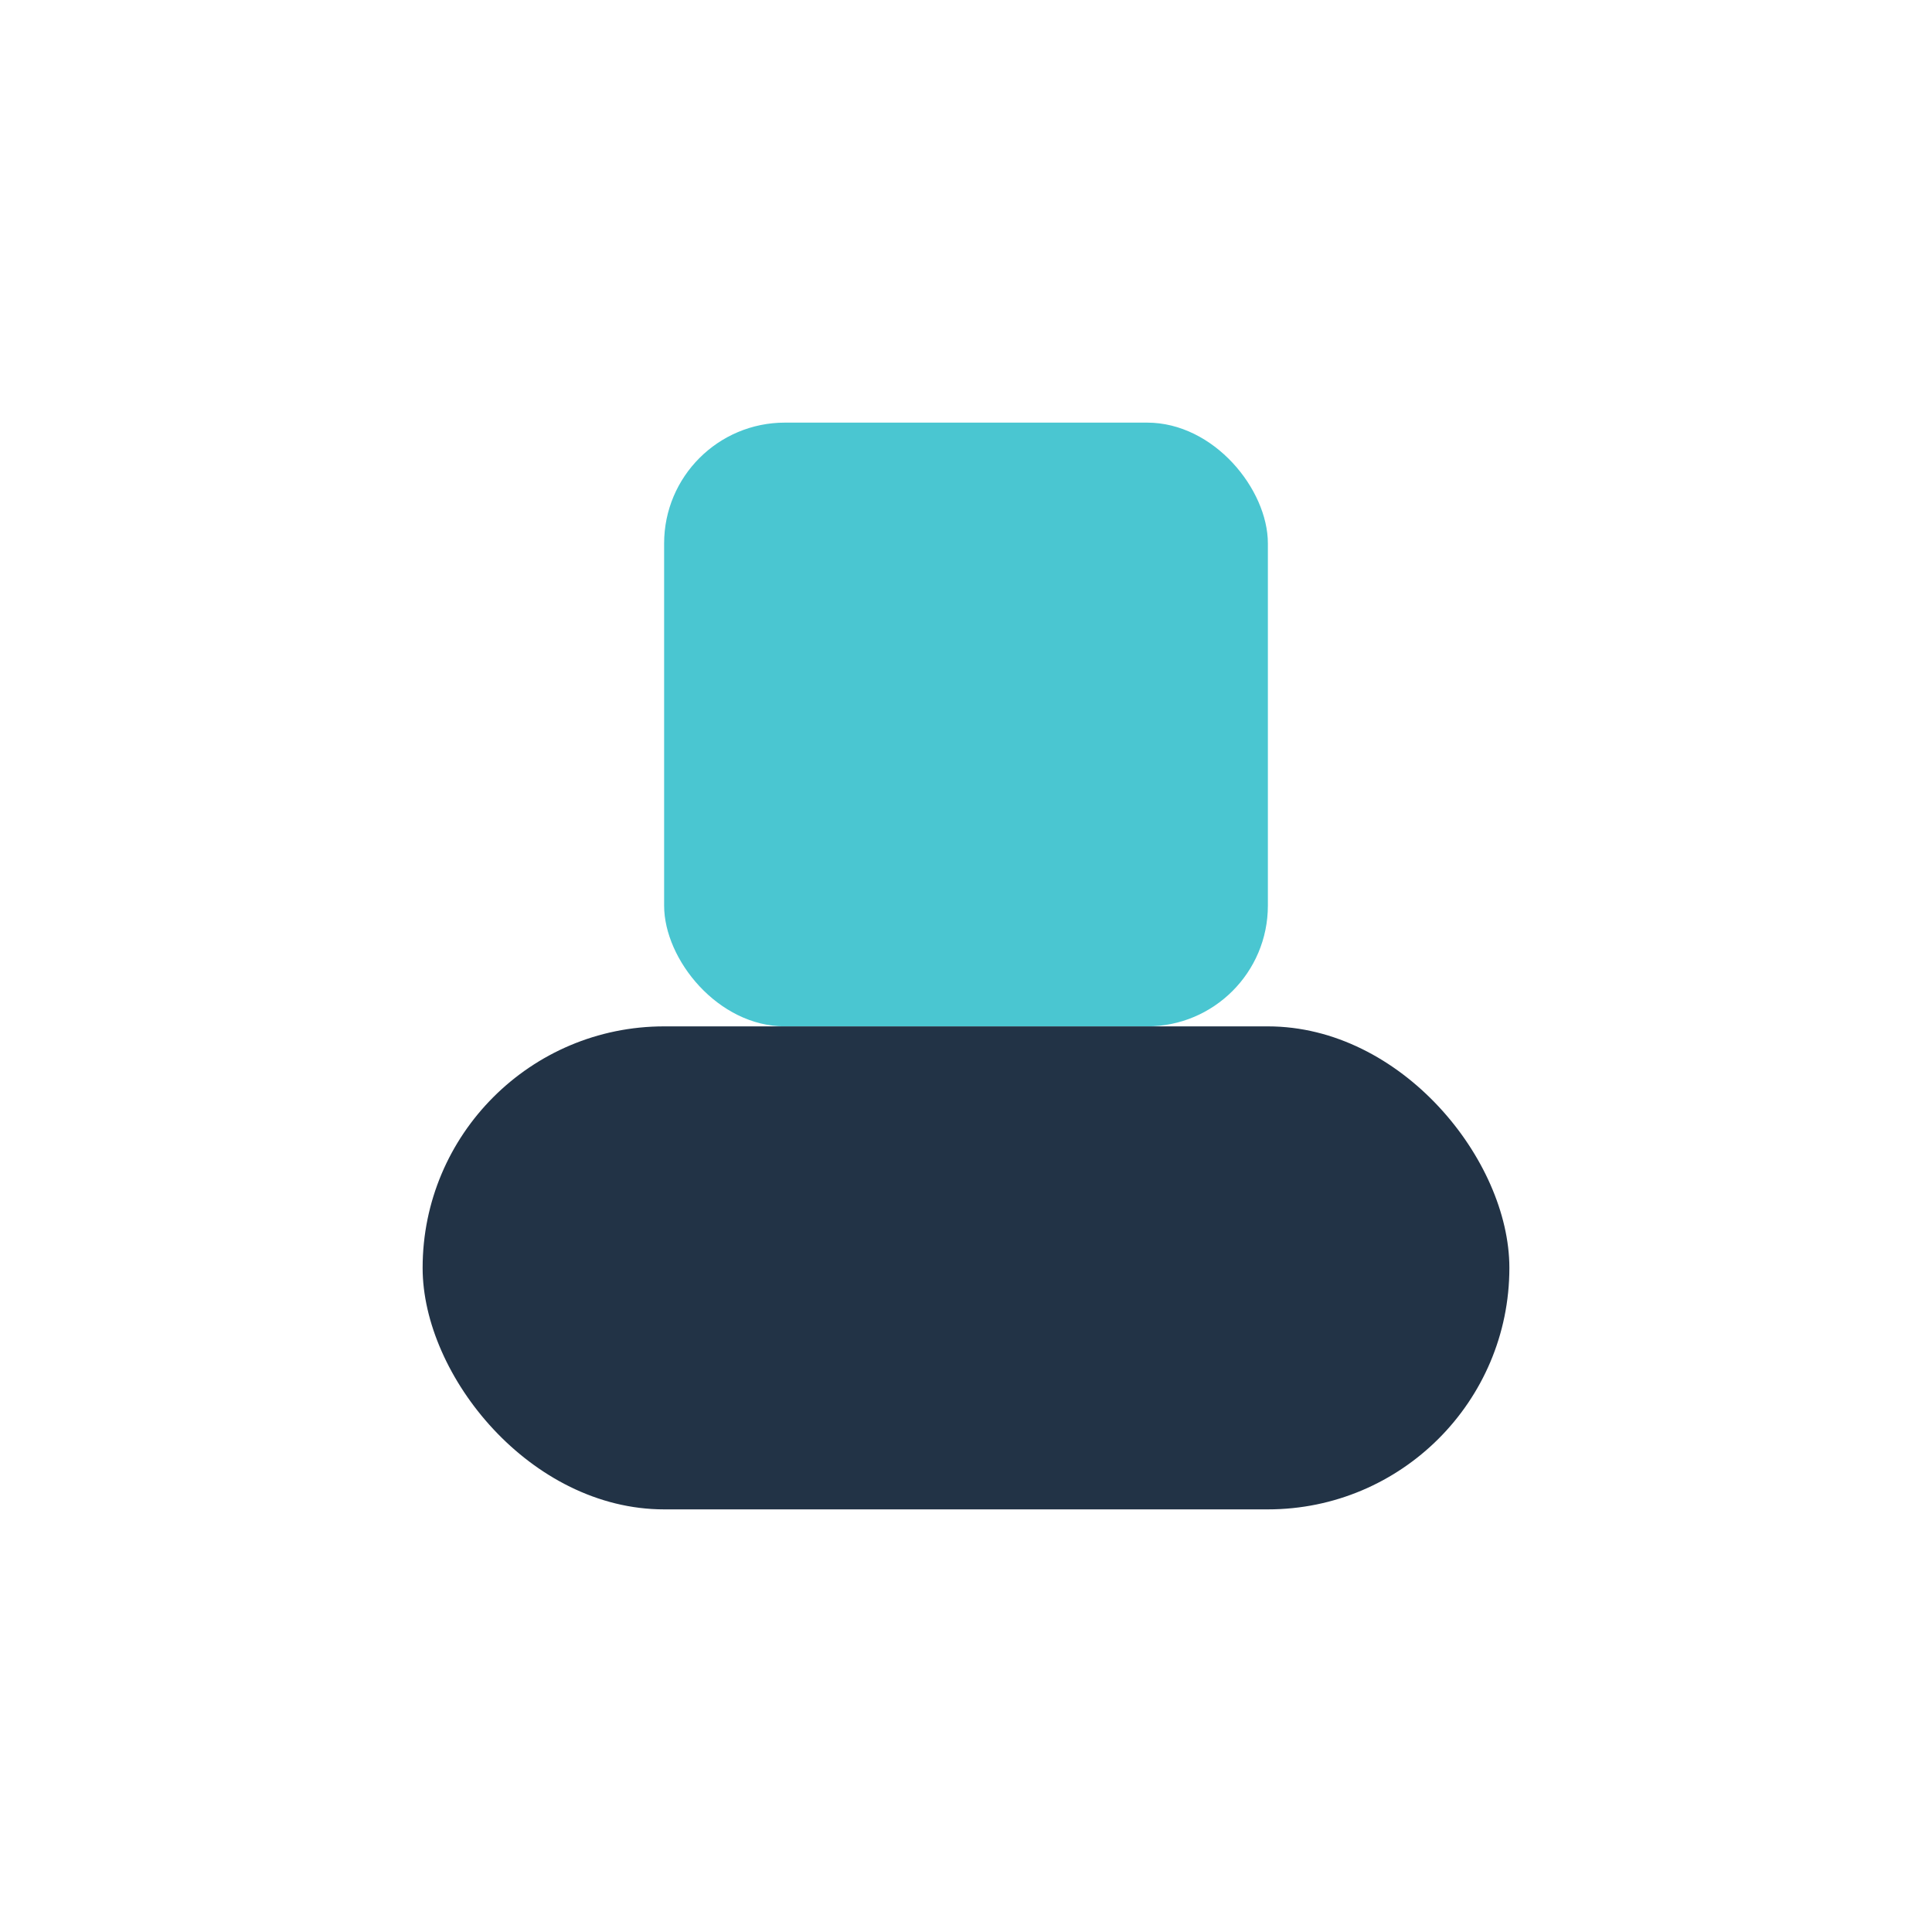 <?xml version="1.0" encoding="UTF-8"?>
<svg xmlns="http://www.w3.org/2000/svg" width="32" height="32" viewBox="0 0 32 32"><rect x="11" y="7" width="10" height="10" rx="2" fill="#4AC6D1"/><rect x="7" y="17" width="18" height="8" rx="4" fill="#223346"/></svg>